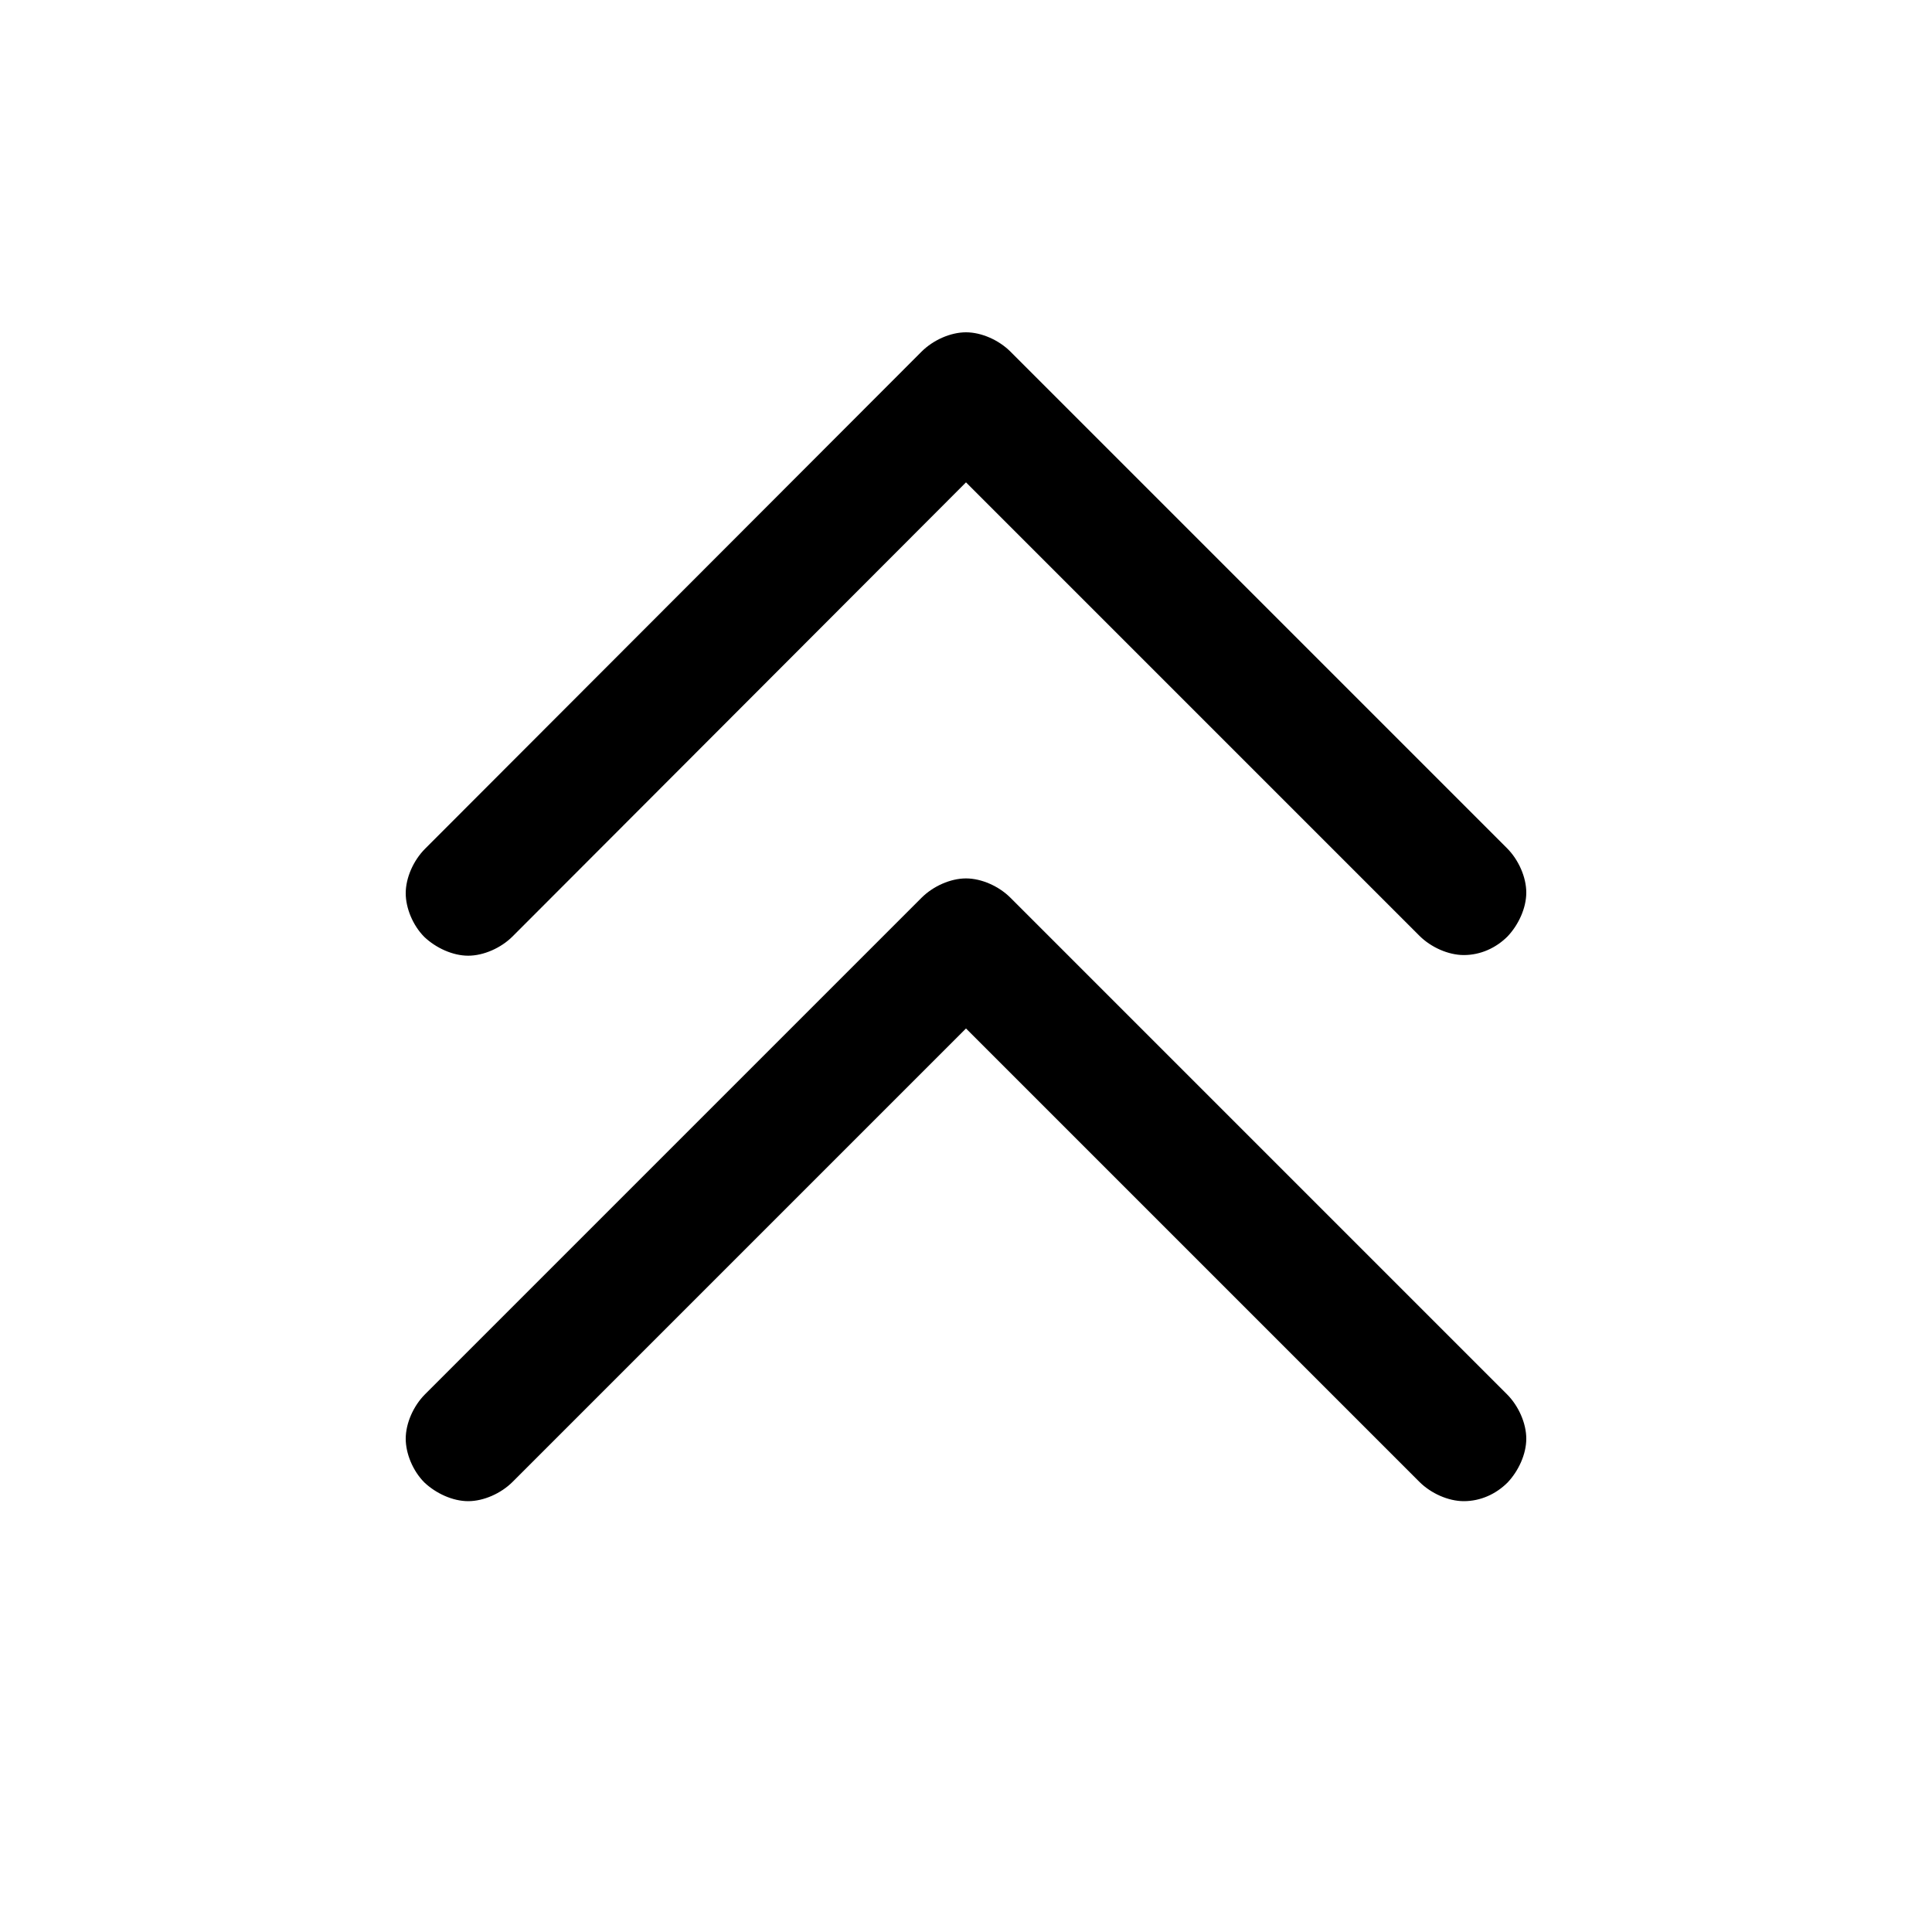 <?xml version="1.0" encoding="utf-8"?>
<!-- Generator: Adobe Illustrator 26.1.0, SVG Export Plug-In . SVG Version: 6.00 Build 0)  -->
<svg version="1.1" id="Layer_1" xmlns="http://www.w3.org/2000/svg" xmlns:xlink="http://www.w3.org/1999/xlink" x="0px" y="0px"
	 viewBox="0 0 300 300" style="enable-background:new 0 0 300 300;" xml:space="preserve">
<path d="M150,74.9l70.4,70.4c1.8,1.8,4.5,3,6.9,3c2.6,0,5-1.1,6.8-2.9c1.7-1.8,2.9-4.4,2.9-6.8c0-2.4-1.2-5.1-3-6.9l-77.1-77.1
	c-1.8-1.8-4.5-3-6.9-3s-5.1,1.2-6.9,3L66,131.8c-1.8,1.8-3,4.5-3,6.9c0,2.3,1.1,5,2.9,6.8c1.8,1.7,4.4,2.9,6.8,2.9s5.1-1.2,6.9-3
	L150,74.9z"/>
<path d="M150,159.7l70.4,70.4c1.8,1.8,4.5,3,6.9,3c2.6,0,5-1.1,6.8-2.9c1.7-1.8,2.9-4.4,2.9-6.8c0-2.4-1.2-5.1-3-6.9l-77.1-77.1
	c-1.8-1.8-4.5-3-6.9-3s-5.1,1.2-6.9,3L66,216.5c-1.8,1.8-3,4.5-3,6.9c0,2.3,1.1,5,2.9,6.8c1.8,1.7,4.4,2.9,6.8,2.9s5.1-1.2,6.9-3
	L150,159.7z"/>
</svg>
